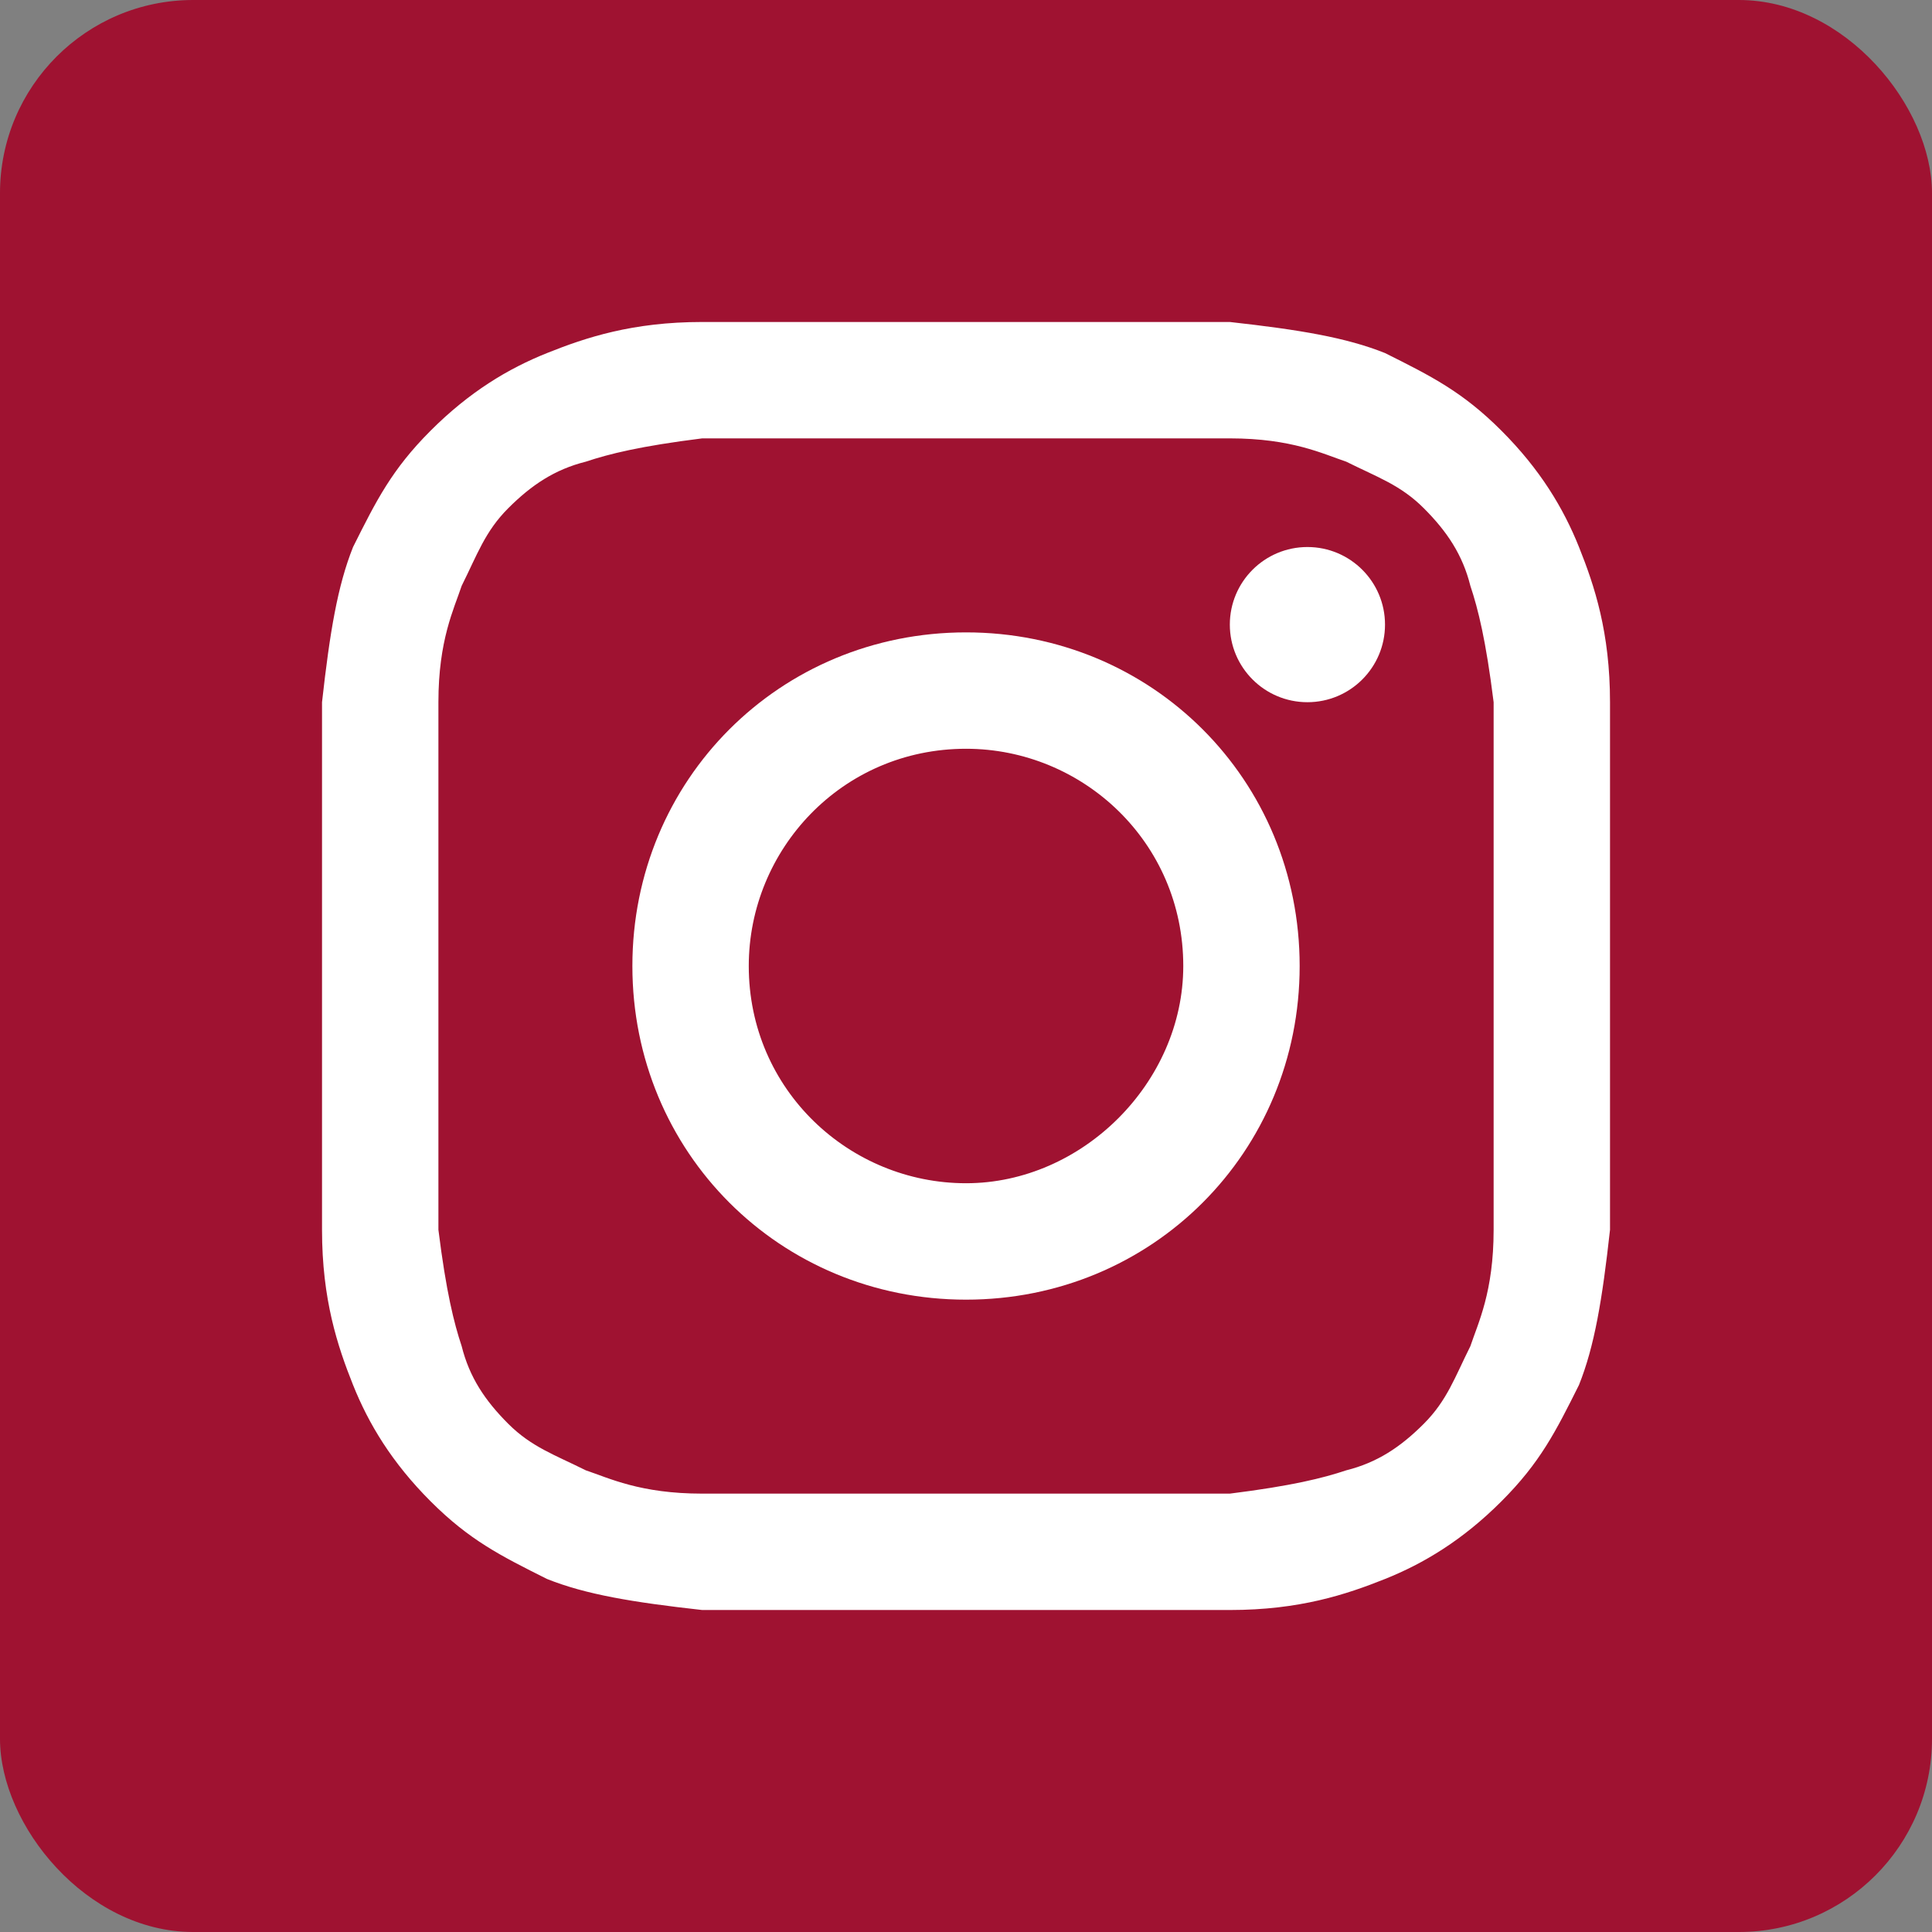 <svg width="50" height="50" viewBox="0 0 50 50" fill="none" xmlns="http://www.w3.org/2000/svg">
<rect x="0" y="0" width="50" height="50" fill="#808080" stroke="none"/>
<rect width="50" height="50" rx="5" fill="#9F1231"/>
<path d="M25.001 11.345C29.418 11.345 30.021 11.345 31.828 11.345C33.434 11.345 34.238 11.747 34.84 11.948C35.643 12.349 36.246 12.55 36.848 13.153C37.45 13.755 37.852 14.357 38.053 15.161C38.254 15.763 38.455 16.566 38.655 18.173C38.655 19.98 38.655 20.382 38.655 25C38.655 29.619 38.655 30.02 38.655 31.827C38.655 33.434 38.254 34.237 38.053 34.839C37.651 35.643 37.45 36.245 36.848 36.847C36.246 37.45 35.643 37.851 34.84 38.052C34.238 38.253 33.434 38.454 31.828 38.655C30.021 38.655 29.619 38.655 25.001 38.655C20.382 38.655 19.981 38.655 18.173 38.655C16.567 38.655 15.764 38.253 15.161 38.052C14.358 37.651 13.756 37.45 13.153 36.847C12.551 36.245 12.149 35.643 11.948 34.839C11.748 34.237 11.547 33.434 11.346 31.827C11.346 30.02 11.346 29.619 11.346 25C11.346 20.382 11.346 19.98 11.346 18.173C11.346 16.566 11.748 15.763 11.948 15.161C12.35 14.357 12.551 13.755 13.153 13.153C13.756 12.55 14.358 12.149 15.161 11.948C15.764 11.747 16.567 11.546 18.173 11.345C19.981 11.345 20.583 11.345 25.001 11.345ZM25.001 8.333C20.382 8.333 19.981 8.333 18.173 8.333C16.366 8.333 15.161 8.735 14.157 9.137C13.153 9.538 12.149 10.141 11.145 11.145C10.141 12.149 9.74 12.952 9.137 14.157C8.736 15.161 8.535 16.366 8.334 18.173C8.334 19.98 8.334 20.582 8.334 25C8.334 29.619 8.334 30.02 8.334 31.827C8.334 33.635 8.736 34.839 9.137 35.843C9.539 36.847 10.141 37.851 11.145 38.855C12.149 39.859 12.953 40.261 14.157 40.864C15.161 41.265 16.366 41.466 18.173 41.667C19.981 41.667 20.583 41.667 25.001 41.667C29.418 41.667 30.021 41.667 31.828 41.667C33.635 41.667 34.84 41.265 35.844 40.864C36.848 40.462 37.852 39.859 38.856 38.855C39.86 37.851 40.262 37.048 40.864 35.843C41.266 34.839 41.467 33.635 41.667 31.827C41.667 30.02 41.667 29.418 41.667 25C41.667 20.582 41.667 19.98 41.667 18.173C41.667 16.366 41.266 15.161 40.864 14.157C40.462 13.153 39.86 12.149 38.856 11.145C37.852 10.141 37.049 9.739 35.844 9.137C34.84 8.735 33.635 8.534 31.828 8.333C30.021 8.333 29.619 8.333 25.001 8.333Z" fill="white"/>
<path d="M25.001 16.366C20.181 16.366 16.366 20.181 16.366 25C16.366 29.819 20.181 33.635 25.001 33.635C29.82 33.635 33.635 29.819 33.635 25C33.635 20.181 29.82 16.366 25.001 16.366ZM25.001 30.622C21.989 30.622 19.378 28.213 19.378 25C19.378 21.988 21.788 19.378 25.001 19.378C28.013 19.378 30.623 21.787 30.623 25C30.623 28.012 28.013 30.622 25.001 30.622Z" fill="white"/>
<path d="M33.836 18.173C34.945 18.173 35.844 17.274 35.844 16.165C35.844 15.056 34.945 14.157 33.836 14.157C32.727 14.157 31.828 15.056 31.828 16.165C31.828 17.274 32.727 18.173 33.836 18.173Z" fill="white"/>
</svg>
